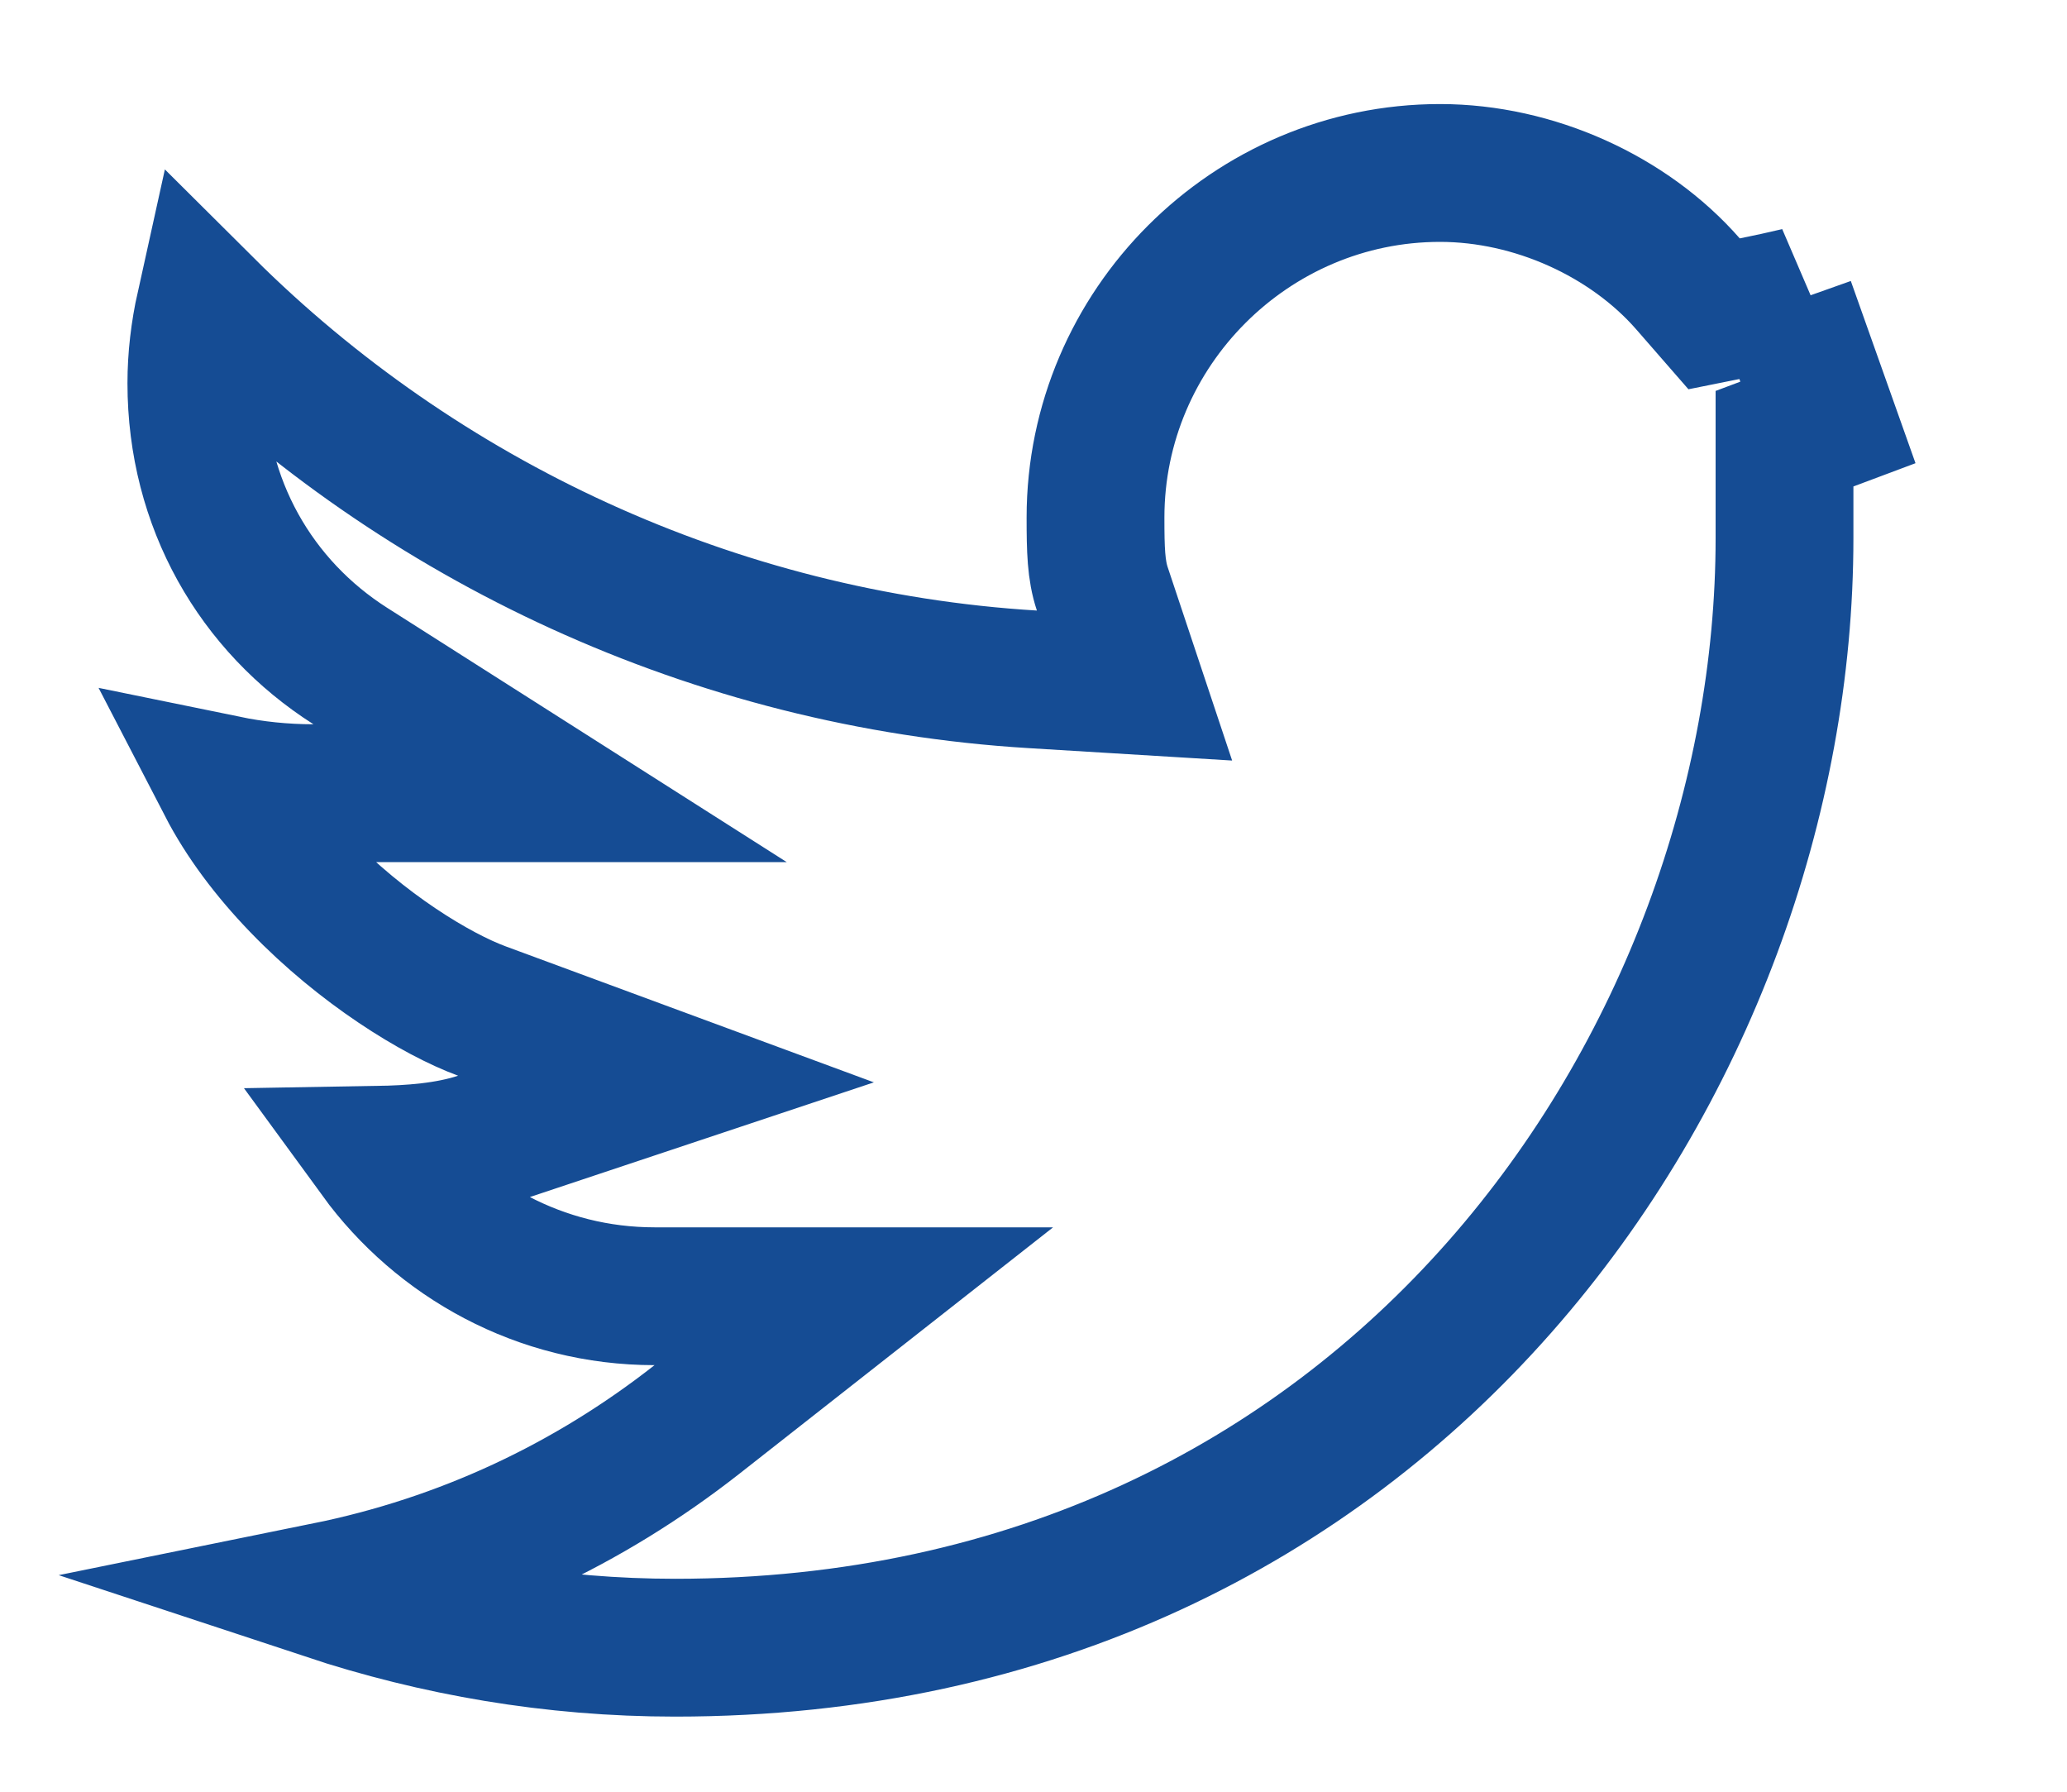 <svg width="15" height="13" viewBox="0 0 15 13" fill="none" xmlns="http://www.w3.org/2000/svg">
<path d="M4.75 9.405C3.921 9.405 3.192 8.996 2.742 8.379C2.978 8.375 3.25 8.357 3.483 8.279L4.833 7.829L3.498 7.336C3.164 7.213 2.626 6.883 2.175 6.415C1.955 6.187 1.771 5.942 1.641 5.691C1.841 5.732 2.053 5.755 2.275 5.755H3.992L2.543 4.833C1.859 4.398 1.425 3.655 1.425 2.78C1.425 2.596 1.447 2.41 1.488 2.225C3.047 3.777 5.176 4.788 7.495 4.929L8.233 4.974L7.999 4.272C7.954 4.136 7.95 3.991 7.95 3.755C7.95 2.381 9.076 1.255 10.45 1.255C11.133 1.255 11.82 1.569 12.249 2.059L12.439 2.277L12.723 2.22C12.834 2.198 12.942 2.174 13.048 2.149C13.019 2.168 12.99 2.187 12.96 2.206L13.265 3.065L12.95 3.183V3.53V3.905C12.95 7.666 10.116 11.955 4.9 11.955C4.012 11.955 3.165 11.807 2.369 11.544C3.363 11.342 4.269 10.918 5.059 10.298L6.196 9.405H4.75Z" stroke="#154C94"/>
</svg>
